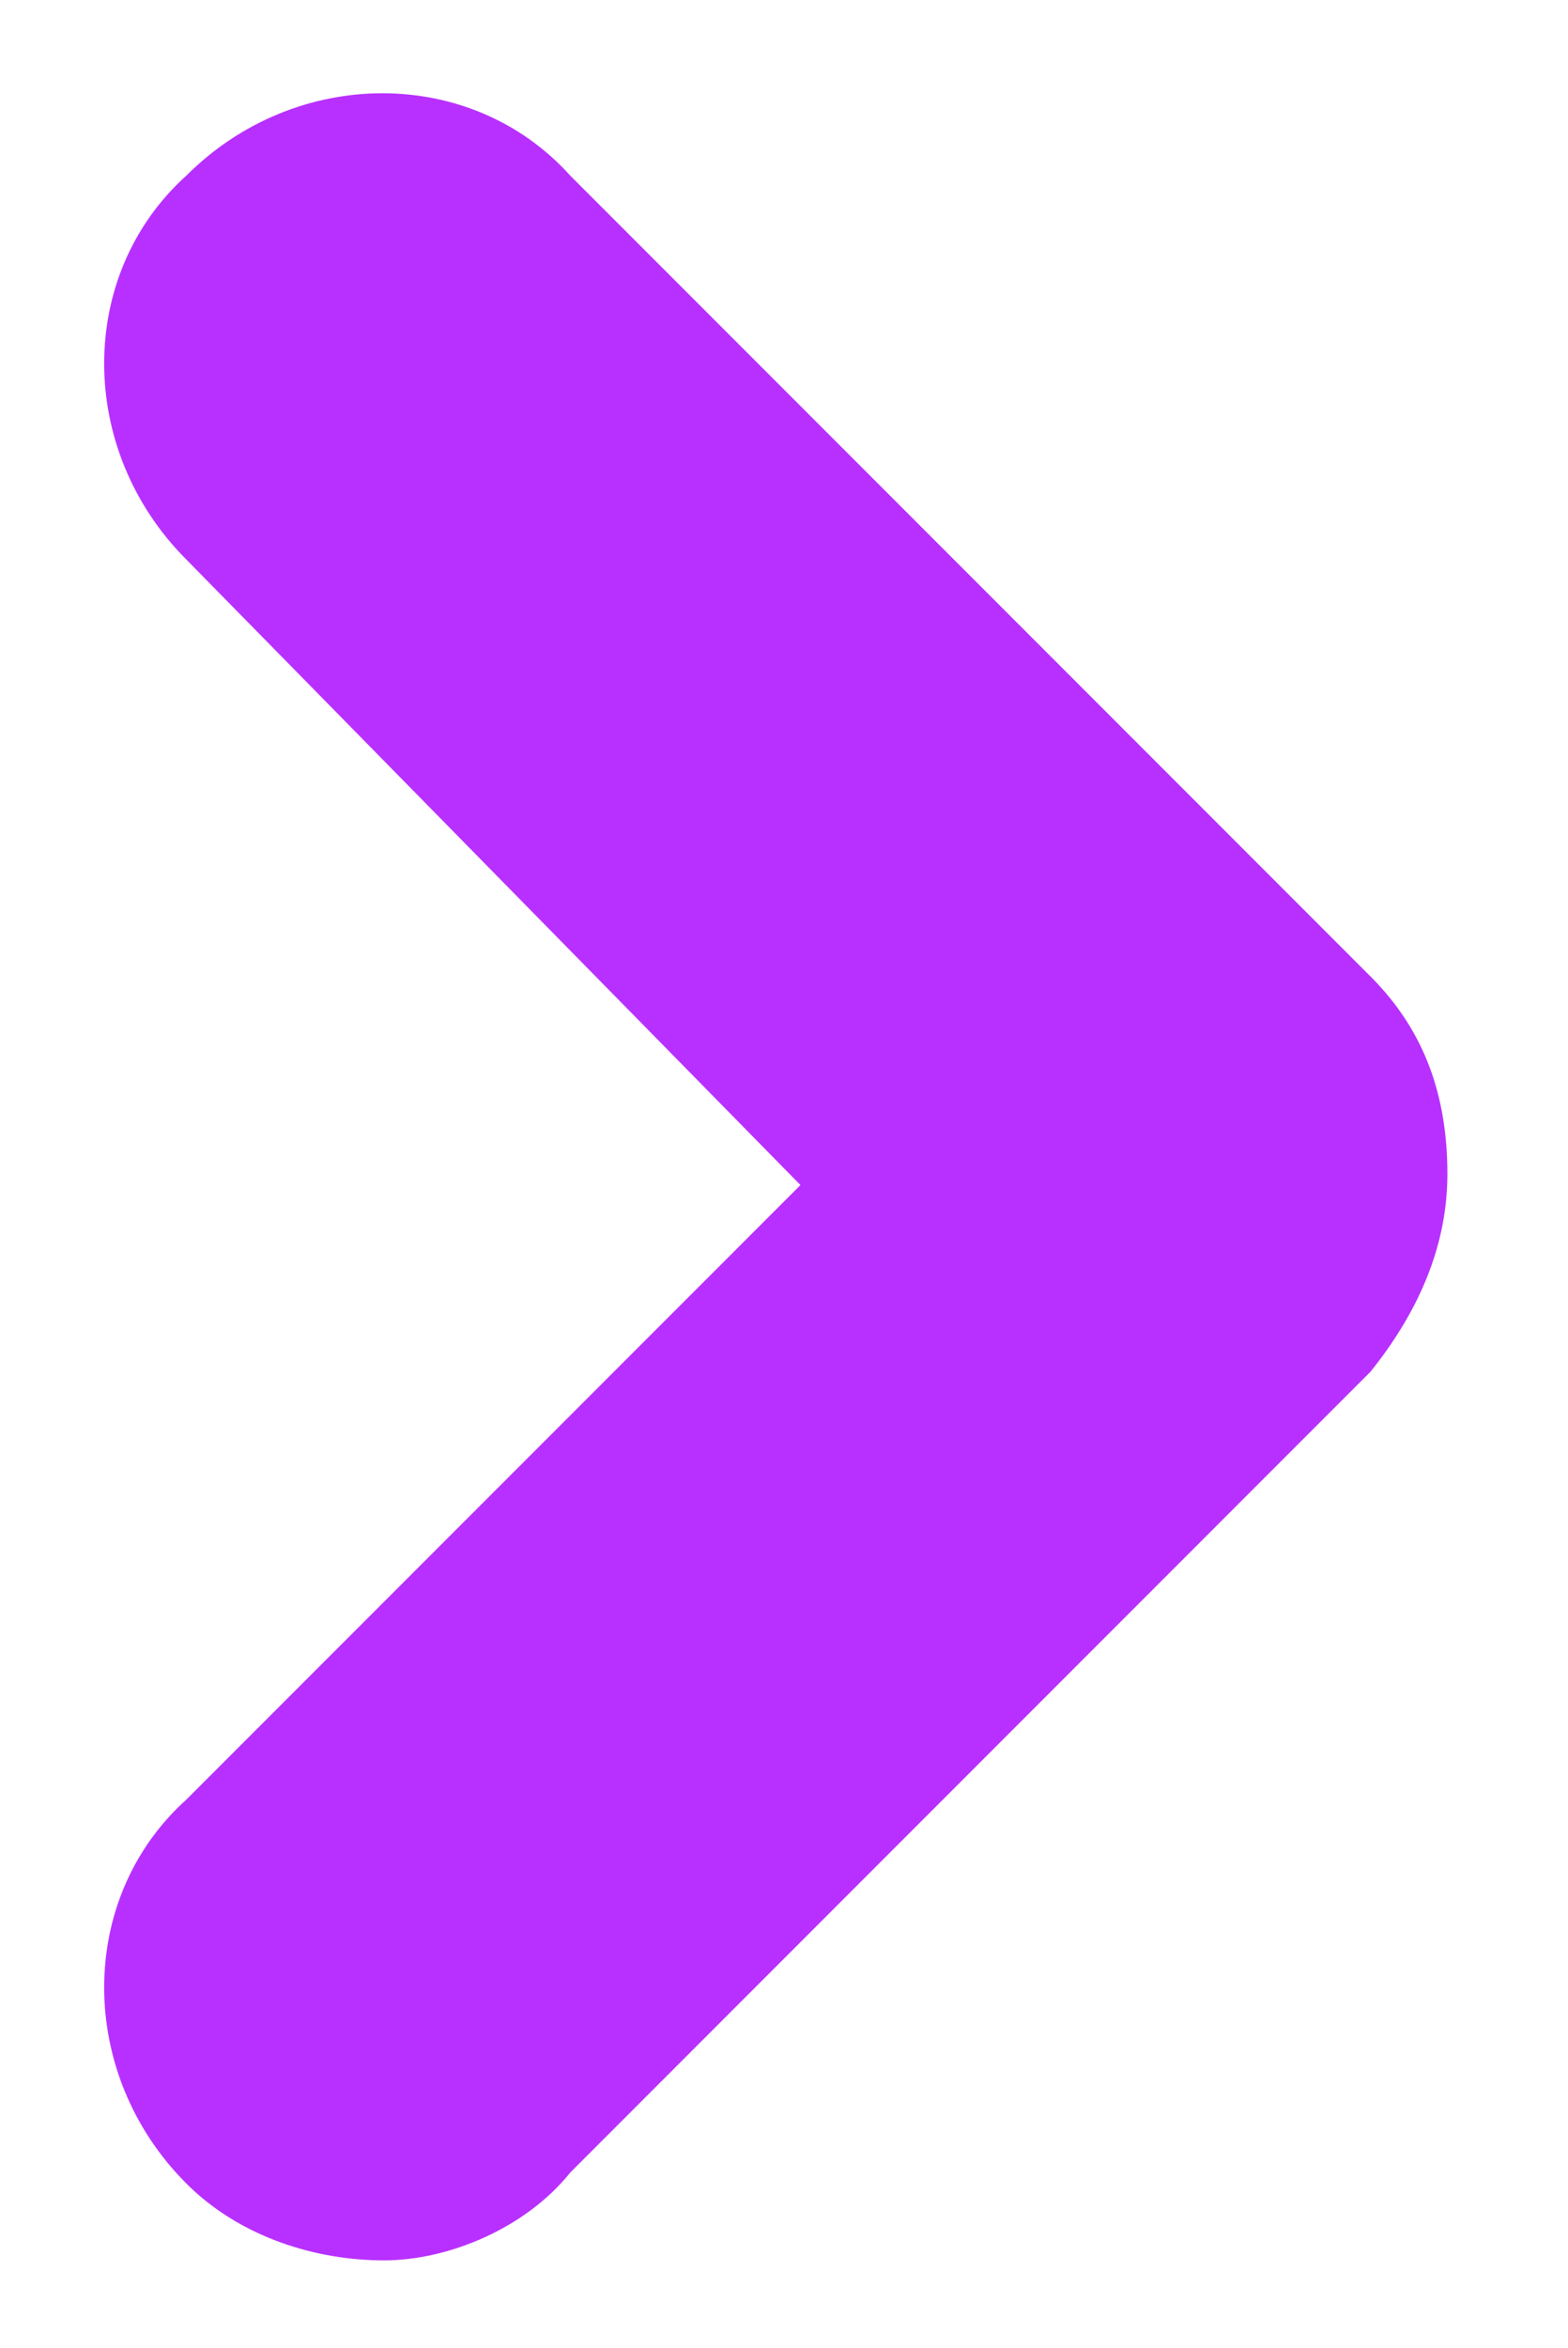<?xml version="1.0" encoding="utf-8"?>
<!-- Generator: Adobe Illustrator 22.0.1, SVG Export Plug-In . SVG Version: 6.00 Build 0)  -->
<svg version="1.1" id="Calque_1" xmlns="http://www.w3.org/2000/svg" xmlns:xlink="http://www.w3.org/1999/xlink" x="0px" y="0px"
	 viewBox="0 0 14.3 21.4" style="enable-background:new 0 0 14.3 21.4;" xml:space="preserve">
<style type="text/css">
	.st0{fill:#b830ff;}
</style>
<path class="st0" d="M3.5,20.6c-0.6,0-1.3-0.2-1.8-0.7c-1-1-1-2.6,0-3.5l5.6-5.6L1.7,5.1c-1-1-1-2.6,0-3.5c1-1,2.6-1,3.5,0l7.3,7.3
	c0.5,0.5,0.7,1.1,0.7,1.8s-0.3,1.3-0.7,1.8l-7.3,7.3C4.8,20.3,4.1,20.6,3.5,20.6z"/>
</svg>
